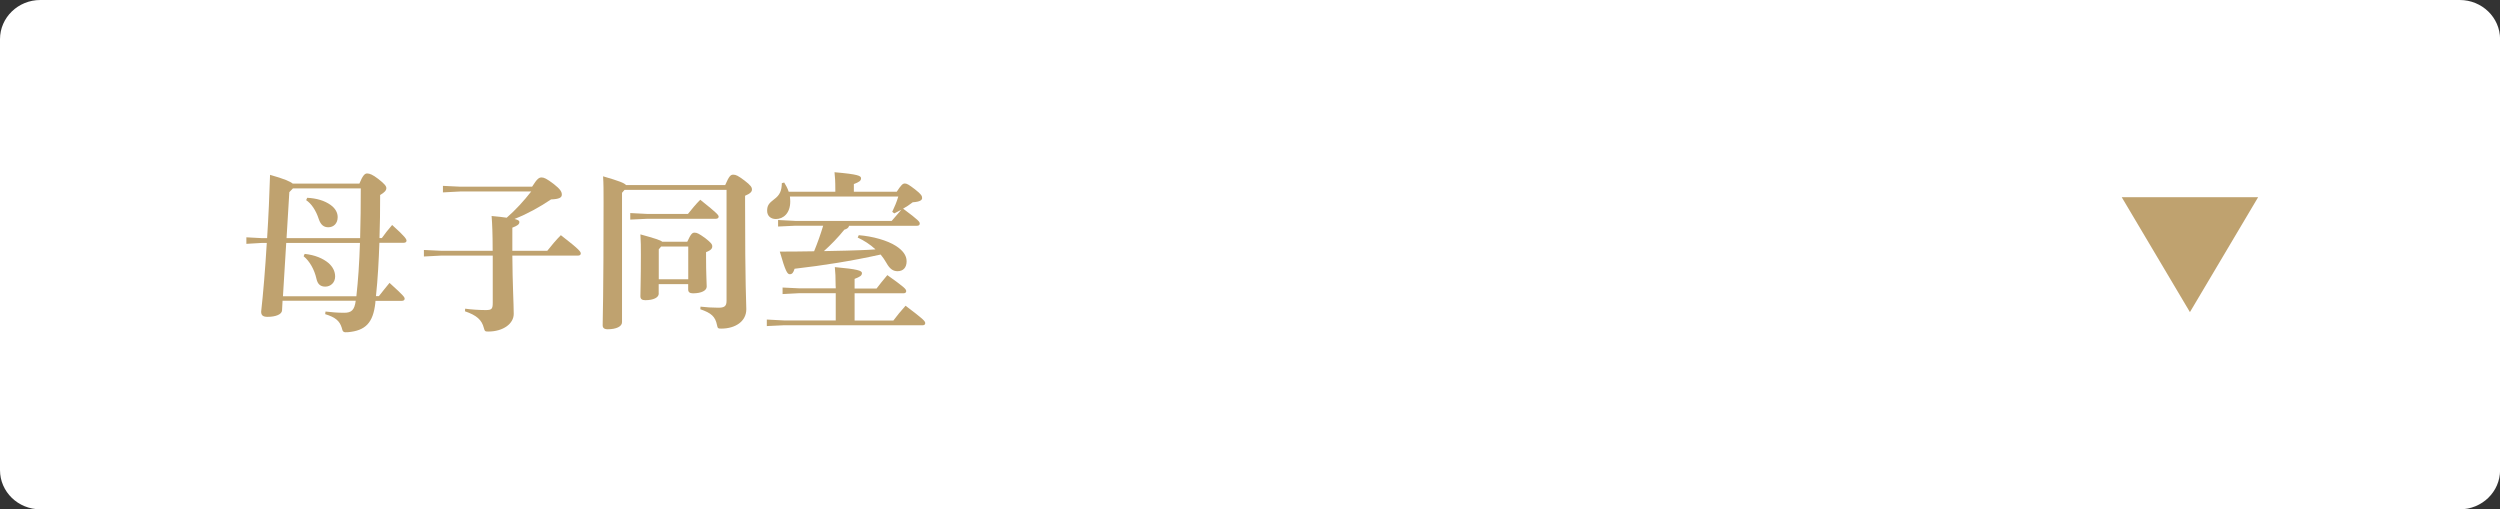 <?xml version="1.0" encoding="UTF-8"?>
<svg id="_レイヤー_2" data-name="レイヤー 2" xmlns="http://www.w3.org/2000/svg" viewBox="0 0 306.14 62.36">
  <rect x="0" y="0" width="306.14" height="62.36" fill="#333333" stroke="none"/>
  <defs>
    <style>
      .cls-1 {
        fill: #fff;
      }

      .cls-1, .cls-2 {
        stroke-width: 0px;
      }

      .cls-2 {
        fill: #bfa26f;
      }
    </style>
  </defs>
  <g id="_レイヤー_1-2" data-name="レイヤー 1">
    <g>
      <path class="cls-1" d="m4.94,0h296.27c2.73,0,4.94,2.15,4.94,4.8v52.77c0,2.65-2.21,4.8-4.94,4.8H4.94c-2.73,0-4.94-2.15-4.94-4.8V4.8C0,2.15,2.21,0,4.94,0Z"/>
      <path class="cls-2" d="m259.81,24.15h16.71l-8.35,14.07-8.35-14.07Z"/>
      <g>
        <path class="cls-2" d="m34.54,38c-.02.5-.78.8-1.78.8-.53,0-.78-.17-.78-.63.25-2.21.5-5.25.69-8.42h-.63l-1.87.11v-.8l1.87.1h.67c.17-2.65.29-5.38.36-7.75,1.76.5,2.48.82,2.77,1.07h8.17c.4-.97.65-1.24.94-1.24.32,0,.69.15,1.37.67.78.61.99.88.99,1.13,0,.27-.21.52-.76.84,0,1.93-.02,3.7-.08,5.27h.29c.34-.48.76-1.03,1.26-1.6,1.64,1.47,1.76,1.74,1.76,1.93,0,.15-.13.25-.34.25h-2.98c-.08,2.18-.19,4.37-.42,6.53h.36c.4-.5.84-1.07,1.3-1.62,1.81,1.64,1.85,1.76,1.85,1.95,0,.15-.13.25-.34.25h-3.23l-.02.27c-.27,2.42-1.2,3.38-3.36,3.57-.55.04-.63-.02-.76-.57-.25-.8-.76-1.26-2.02-1.64l.04-.32c.8.08,1.34.15,2.29.15.88,0,1.26-.32,1.41-1.47h-8.96l-.06,1.13Zm.11-1.72h8.99c.1-1.01.21-2.02.27-3.04.08-1.15.13-2.33.17-3.49h-9.03l-.4,6.53Zm9.45-7.12c.06-2.04.08-4.05.08-6.09h-8.31l-.44.46-.34,5.63h9.01Zm-6.8,1.93c1.26.13,2.25.55,2.94,1.13.52.46.8,1.03.8,1.64,0,.78-.59,1.24-1.2,1.24-.57,0-.94-.27-1.09-.97-.25-1.11-.82-2.14-1.57-2.75l.13-.29Zm.31-6.87c1.16.06,2.12.34,2.88.88.61.44.86.97.86,1.49,0,.76-.48,1.24-1.15,1.24-.55,0-.92-.29-1.16-.99-.36-1.11-.92-1.91-1.55-2.33l.13-.29Z"/>
        <path class="cls-2" d="m54.01,31.3l-2.1.11v-.8l2.1.1h6.32c0-2.12-.06-3.4-.13-4.26.78.06,1.39.15,1.85.21,1.11-.97,2.1-2.06,3-3.21h-8.71l-2.1.11v-.8l2.1.1h8.82c.61-.97.84-1.13,1.16-1.13.29,0,.61.13,1.51.82.78.61.97.94.97,1.28,0,.38-.34.55-1.32.59-1.41.95-2.98,1.81-4.47,2.39.48.13.59.23.59.38,0,.29-.23.44-.86.69v2.83h4.28c.48-.61,1.07-1.32,1.66-1.91,2.35,1.81,2.44,2.04,2.44,2.25,0,.15-.13.25-.34.25h-8.04c.02,3.42.17,5.96.17,7.14s-1.26,2.16-3.13,2.16c-.38,0-.42-.04-.53-.44-.25-.99-.88-1.55-2.31-2.04l.02-.32c.78.11,1.78.17,2.5.17s.88-.1.88-.88v-5.79h-6.32Z"/>
        <path class="cls-2" d="m88.8,22.67c.5-1.16.69-1.28.99-1.28.32,0,.57.11,1.37.71.8.61.92.84.92,1.11s-.21.5-.84.76v.94c0,10.29.15,12.2.15,12.96,0,1.47-1.32,2.37-3.07,2.37-.4,0-.44-.04-.52-.44-.21-1.03-.69-1.47-2.04-1.93l.02-.32c.69.08,1.41.13,2.18.13.67,0,1.01-.13,1.01-.82v-13.61h-12.49l-.31.36v15.85c0,.52-.71.86-1.76.86-.42,0-.61-.17-.61-.48,0-.78.11-3.53.11-15.08,0-1.37,0-2.27-.06-3.17,1.97.57,2.6.82,2.81,1.07h12.16Zm-4.56,3.53c.46-.57.95-1.18,1.51-1.74,2.16,1.72,2.25,1.89,2.25,2.08,0,.15-.13.25-.34.25h-8.34l-2.14.1v-.8l2.14.11h4.91Zm-3.57,9.74c0,.5-.65.82-1.66.82-.4,0-.59-.15-.59-.48,0-.65.06-2,.06-5.06,0-.92,0-1.7-.06-2.52,1.81.5,2.46.71,2.67.9h3.07c.46-1.01.63-1.11.9-1.11.29,0,.52.11,1.3.67.73.57.86.76.86,1.01,0,.27-.17.48-.76.71v.61c0,2.08.08,3.13.08,3.61s-.65.82-1.68.82c-.4,0-.59-.15-.59-.48v-.65h-3.61v1.16Zm3.61-1.74v-4.01h-3.32l-.29.34v3.67h3.61Z"/>
        <path class="cls-2" d="m102.33,35.08c0-1.15-.04-1.76-.1-2.37,2.81.25,3.32.44,3.32.73,0,.32-.25.46-.9.71v1.18h2.69c.44-.59.78-.99,1.32-1.64,2.06,1.47,2.31,1.7,2.31,1.97,0,.17-.15.25-.29.25h-6.03v3.34h4.75c.44-.59.86-1.11,1.49-1.81,2.14,1.62,2.41,1.87,2.41,2.14,0,.17-.15.25-.29.25h-17.01l-2.1.1v-.8l2.1.11h6.34v-3.34h-4.41l-2.1.11v-.8l2.1.1h4.41v-.25Zm6.84-8c.44-.5.78-.92,1.2-1.39-.27.15-.55.29-.86.44l-.25-.19c.29-.63.53-1.16.74-1.87h-13.27c.02.19.04.4.04.61,0,1.43-.84,2.14-1.76,2.14-.63,0-1.07-.38-1.07-1.01s.21-.92.86-1.41c.71-.52.92-1.05.94-1.97l.29-.08c.21.34.42.71.55,1.13h5.71v-.23c0-1.16-.04-1.55-.1-2.16,2.9.25,3.25.44,3.25.74,0,.31-.23.46-.88.71v.94h5.25c.55-.84.74-1.01.99-1.01s.48.13,1.24.71c.78.61.88.82.88,1.07s-.25.46-1.15.52c-.44.34-.8.57-1.18.78,1.95,1.45,2.04,1.62,2.04,1.83,0,.15-.1.27-.34.27h-8.31c-.08.27-.27.38-.59.48-.8.99-1.66,1.87-2.5,2.62.92-.02,1.85-.04,2.77-.06,1.18-.04,2.37-.06,3.55-.15-.65-.61-1.41-1.09-2.18-1.45l.13-.29c1.68.13,3.49.63,4.56,1.32.8.52,1.3,1.13,1.3,1.87,0,.78-.42,1.22-1.11,1.22-.52,0-.94-.25-1.36-1.01-.21-.36-.44-.71-.71-1.03-3.63.8-6.91,1.32-10.54,1.74-.15.48-.29.67-.59.67s-.53-.36-1.22-2.77c1.47,0,2.88-.02,4.2-.04.42-1.03.8-2.08,1.11-3.13h-3.42l-2.1.1v-.8l2.1.11h11.82Z"/>
      </g>
    </g>
  </g>
</svg>